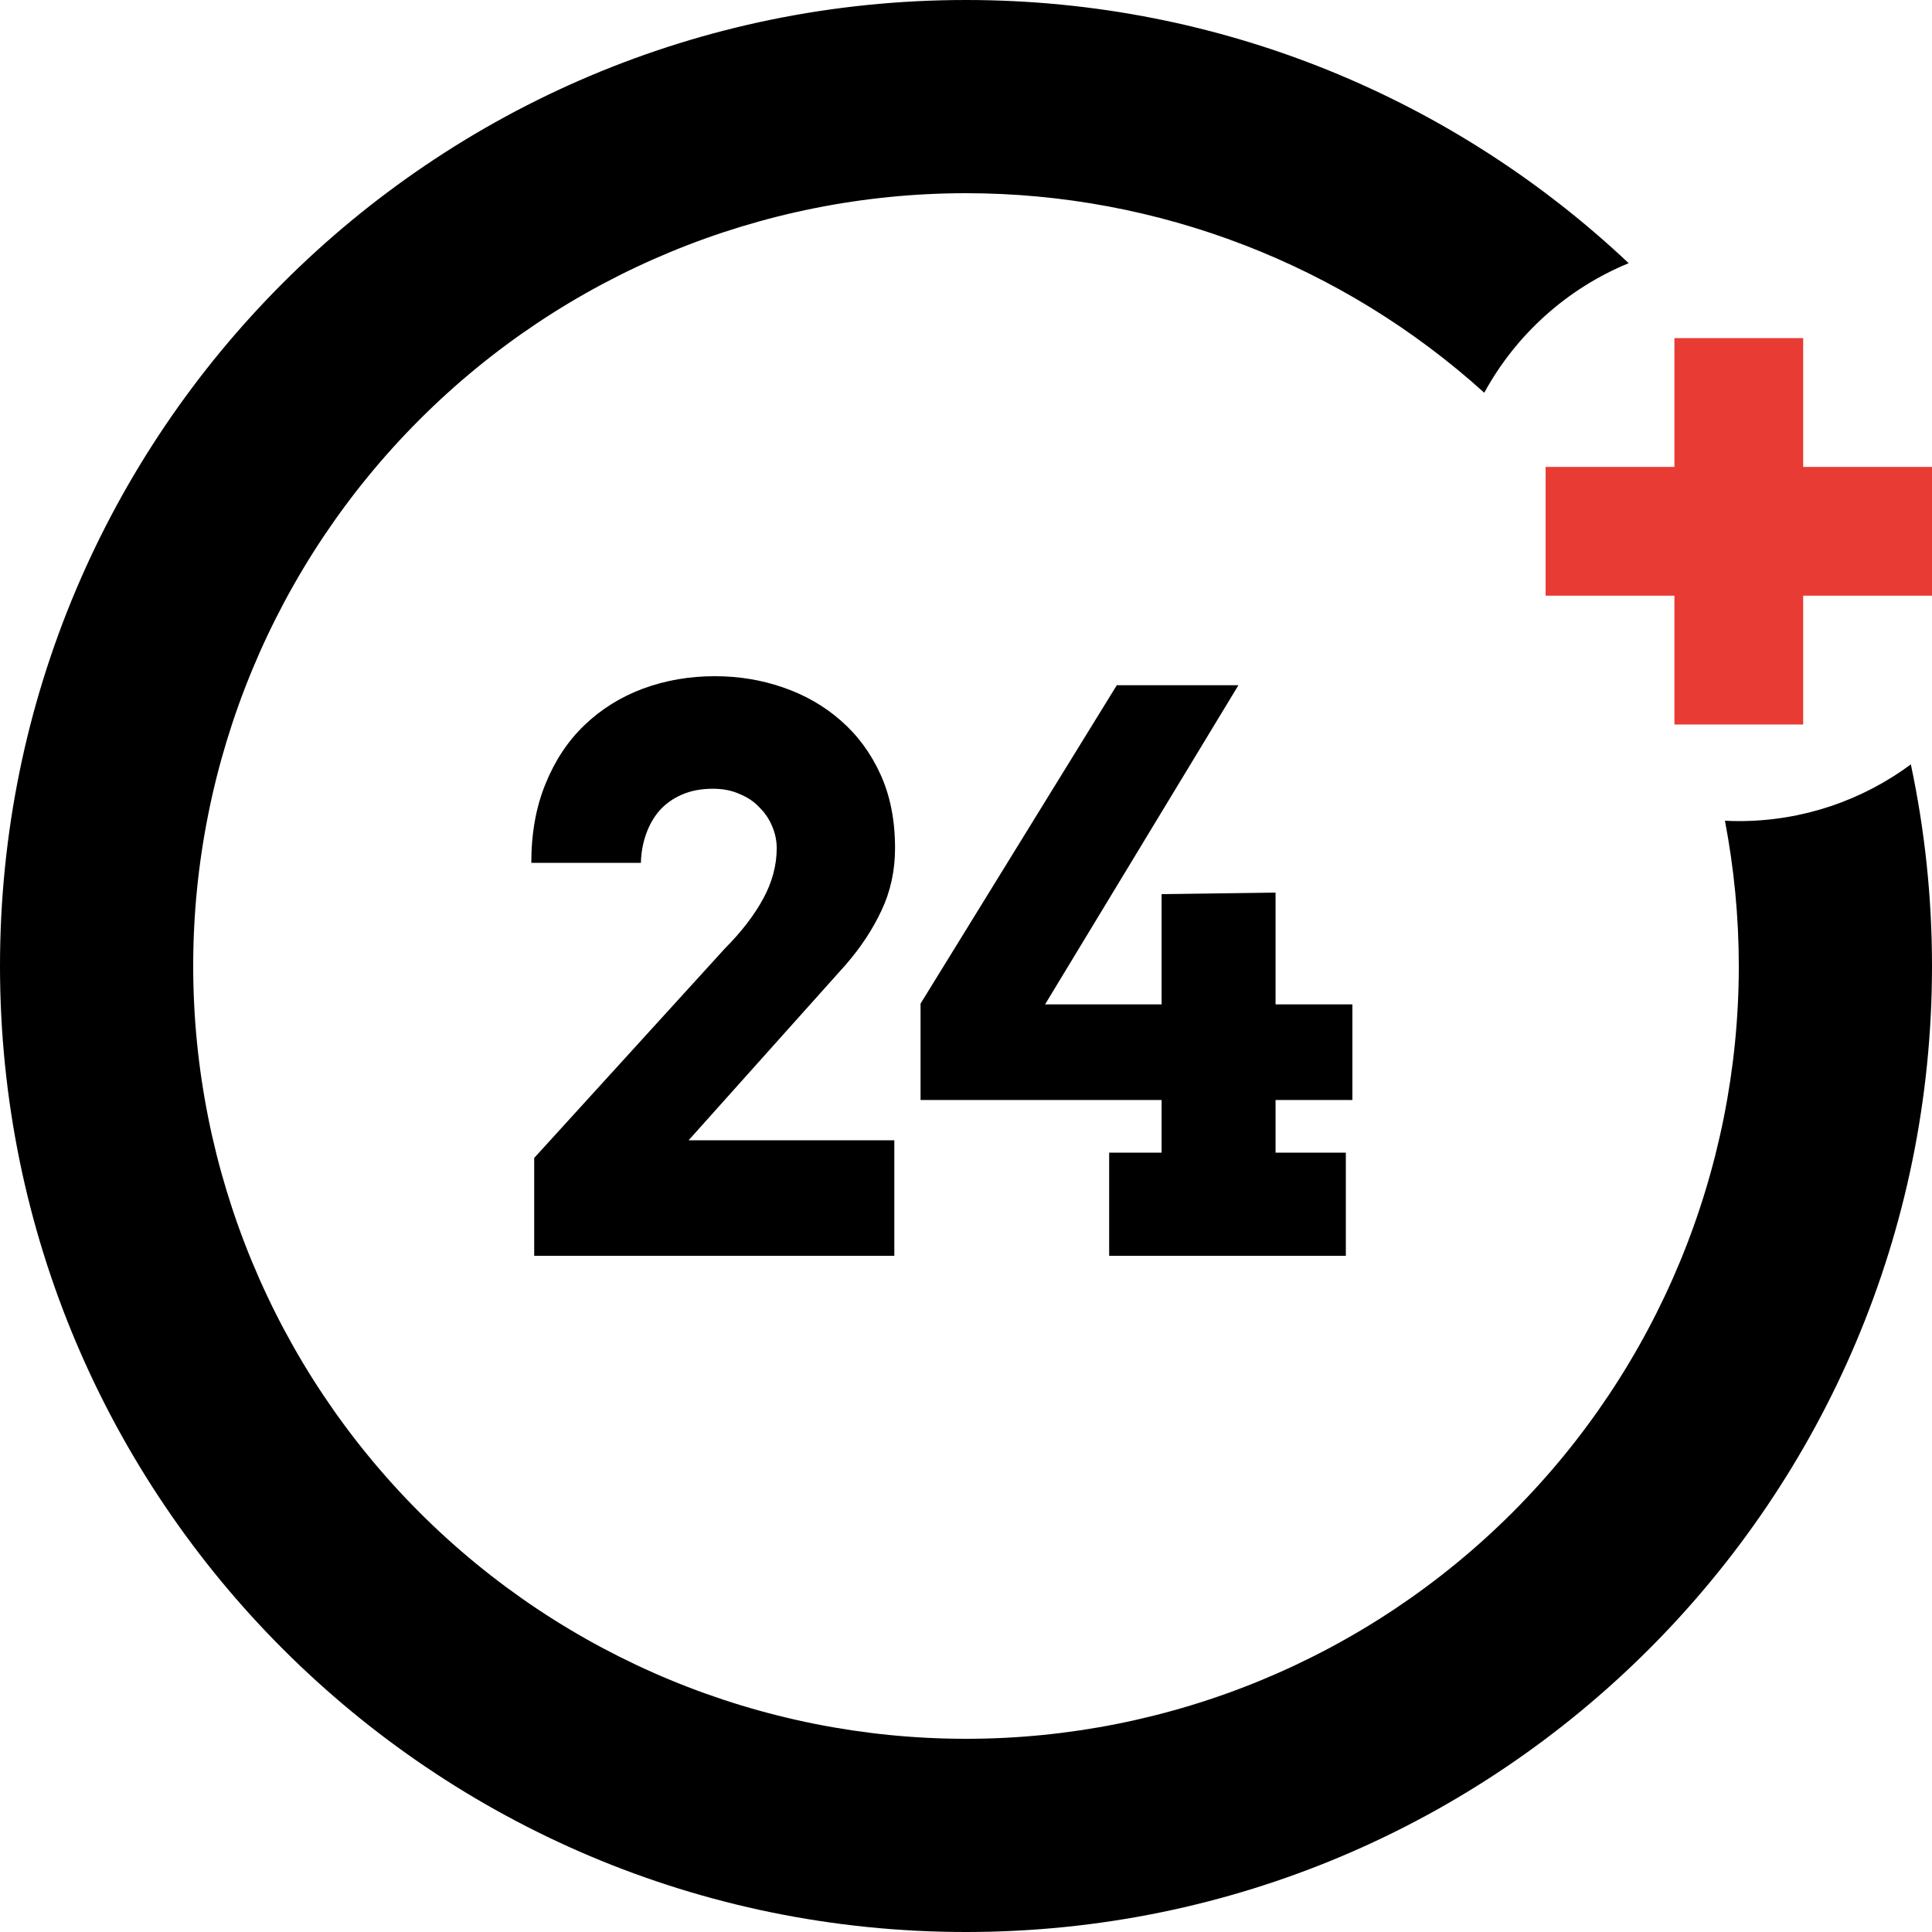 <svg width="40" height="40" viewBox="0 0 40 40" fill="none" xmlns="http://www.w3.org/2000/svg">
<path d="M11.06 23.974L15.011 19.634C15.352 19.291 15.616 18.948 15.802 18.605C15.988 18.262 16.081 17.914 16.081 17.561C16.081 17.41 16.051 17.262 15.991 17.117C15.93 16.966 15.842 16.834 15.727 16.72C15.616 16.6 15.478 16.506 15.312 16.439C15.151 16.366 14.968 16.33 14.762 16.33C14.516 16.33 14.3 16.371 14.114 16.454C13.933 16.532 13.779 16.642 13.654 16.782C13.533 16.922 13.44 17.086 13.375 17.273C13.309 17.46 13.274 17.657 13.269 17.865H11C11 17.252 11.098 16.706 11.294 16.229C11.49 15.745 11.759 15.34 12.101 15.013C12.447 14.681 12.852 14.429 13.314 14.257C13.777 14.086 14.272 14 14.8 14C15.297 14 15.77 14.078 16.217 14.234C16.669 14.39 17.066 14.618 17.408 14.919C17.755 15.221 18.029 15.592 18.23 16.034C18.431 16.475 18.531 16.984 18.531 17.561C18.531 18.023 18.438 18.452 18.252 18.847C18.071 19.236 17.825 19.61 17.514 19.969L14.257 23.608H18.516V26H11.06V23.974Z" fill="black"/>
<path d="M19.059 20.779L23.122 14.187H25.64L21.637 20.795H24.05V18.512L26.409 18.48V20.795H28V22.774H26.409V23.865H27.864V26H22.964V23.865H24.05V22.774H19.059V20.779Z" fill="black"/>
<path d="M20 -3.8147e-06C25.312 -3.8147e-06 30.139 2.071 33.72 5.449C32.442 5.975 31.386 6.928 30.73 8.131C27.796 5.479 23.974 4 20 4C15.757 4 11.687 5.686 8.687 8.687C5.686 11.687 4 15.757 4 20C4 24.244 5.686 28.313 8.687 31.314C11.687 34.314 15.757 36 20 36C24.244 36 28.313 34.314 31.314 31.314C34.314 28.313 36 24.244 36 20C36 18.983 35.901 17.977 35.713 16.992C35.808 16.997 35.904 17 36 17C37.334 17 38.566 16.563 39.562 15.826C39.848 17.172 40 18.569 40 20C40 31.046 31.046 40 20 40C8.954 40 0 31.046 0 20C0 8.954 8.954 -3.8147e-06 20 -3.8147e-06Z" fill="black"/>
<path d="M37.333 9.667H40V12.333H37.333V15H34.667V12.333H32V9.667H34.667V7H37.333V9.667Z" fill="#E83B34"/>
</svg>
